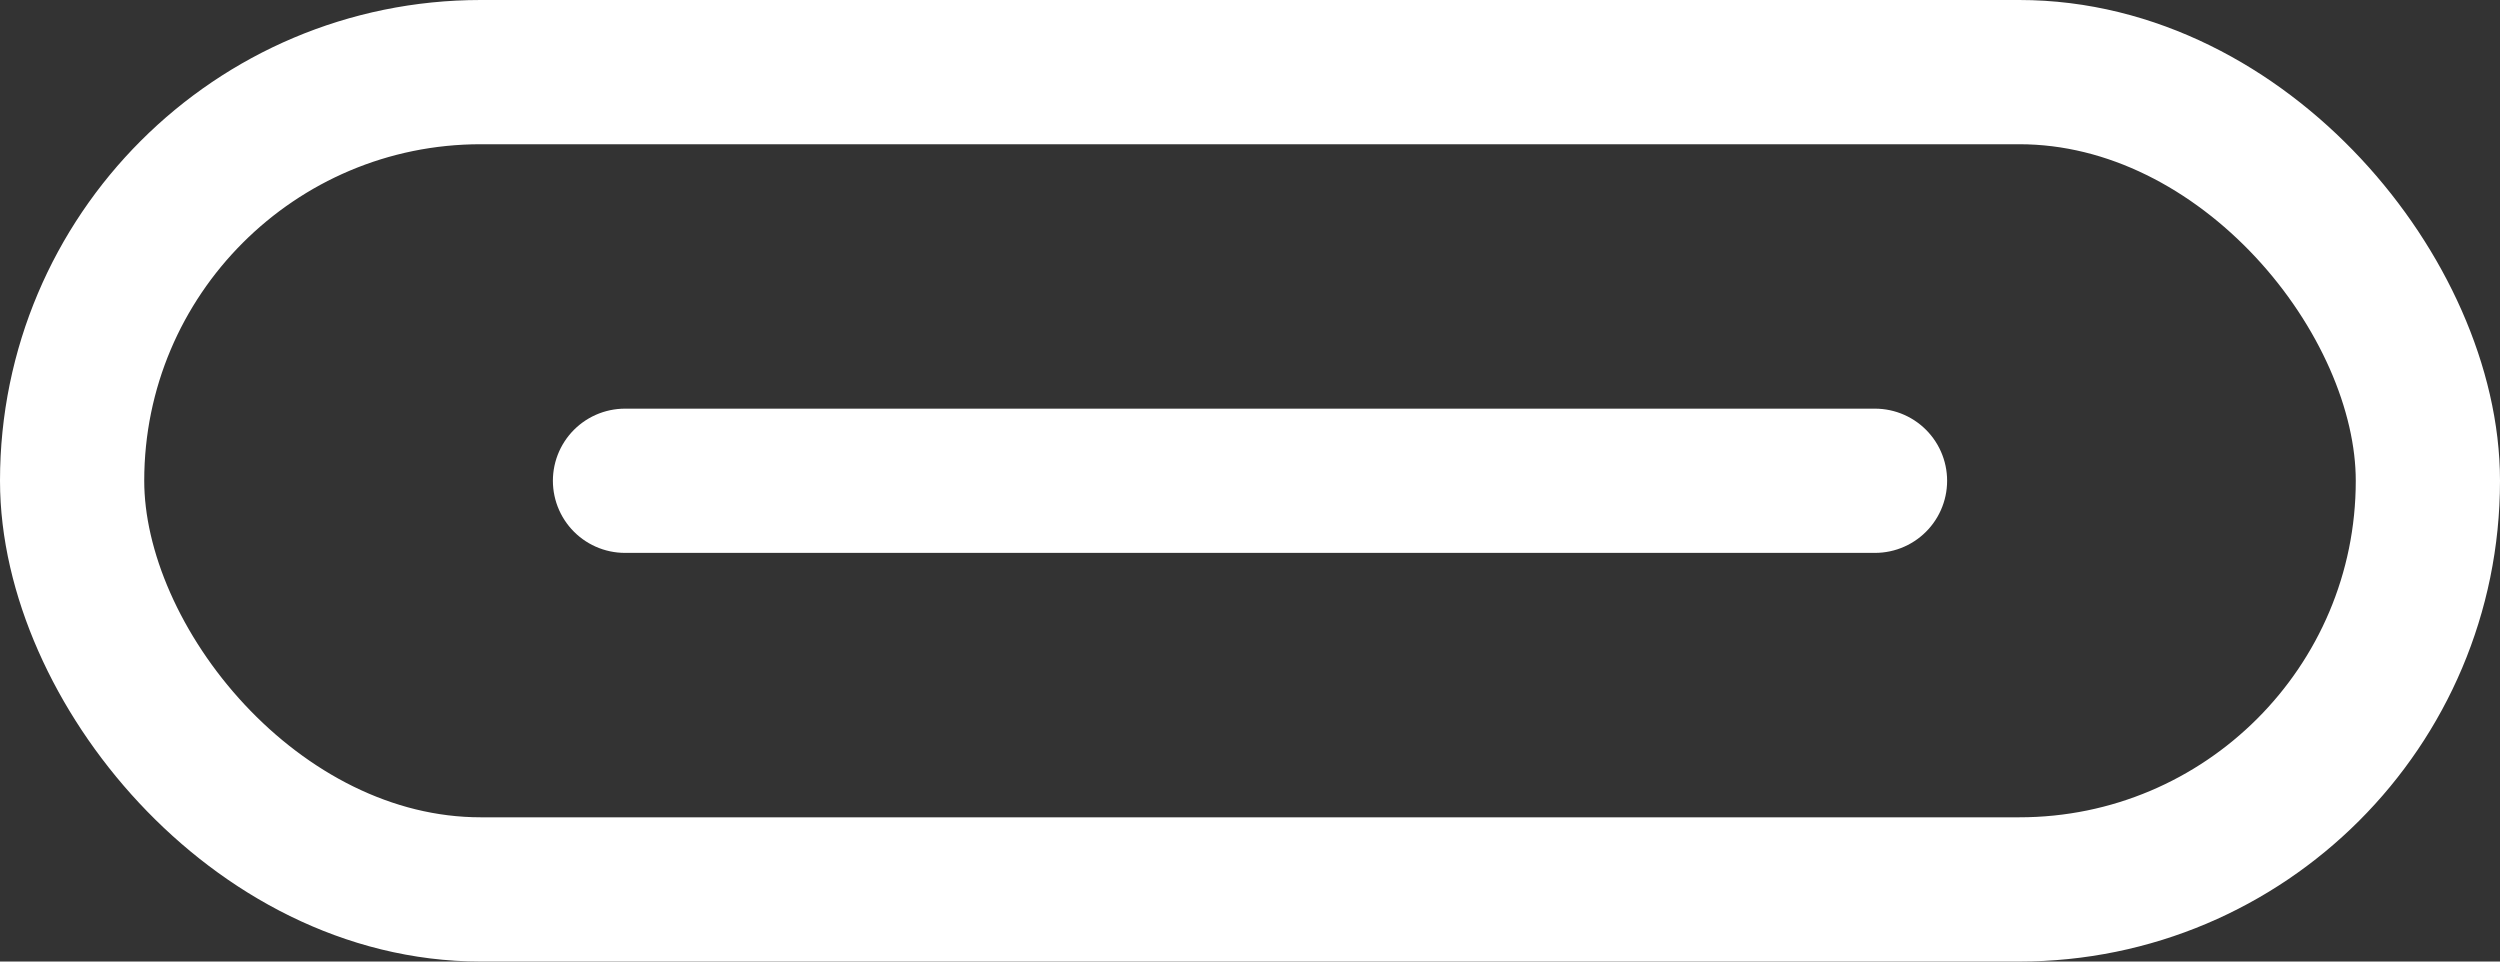 <svg xmlns="http://www.w3.org/2000/svg" width="26" height="10" viewBox="0 0 26 10">
  <rect x="0" y="0" width="26" height="10" fill="#333333" stroke="none"/>
  <g id="Group_5305" data-name="Group 5305" transform="translate(11498 2286)">
    <g id="Rectangle_3112" data-name="Rectangle 3112" transform="translate(-11498 -2286)" fill="none" stroke="#fff" stroke-width="1.5">
      <rect width="26" height="10" rx="5" stroke="none"/>
      <rect x="0.75" y="0.75" width="24.5" height="8.5" rx="4.25" fill="none"/>
    </g>
    <line id="Line_17" data-name="Line 17" x2="13" transform="translate(-11491.5 -2281)" fill="none" stroke="#fff" stroke-linecap="round" stroke-width="1.5"/>
  </g>
</svg>
